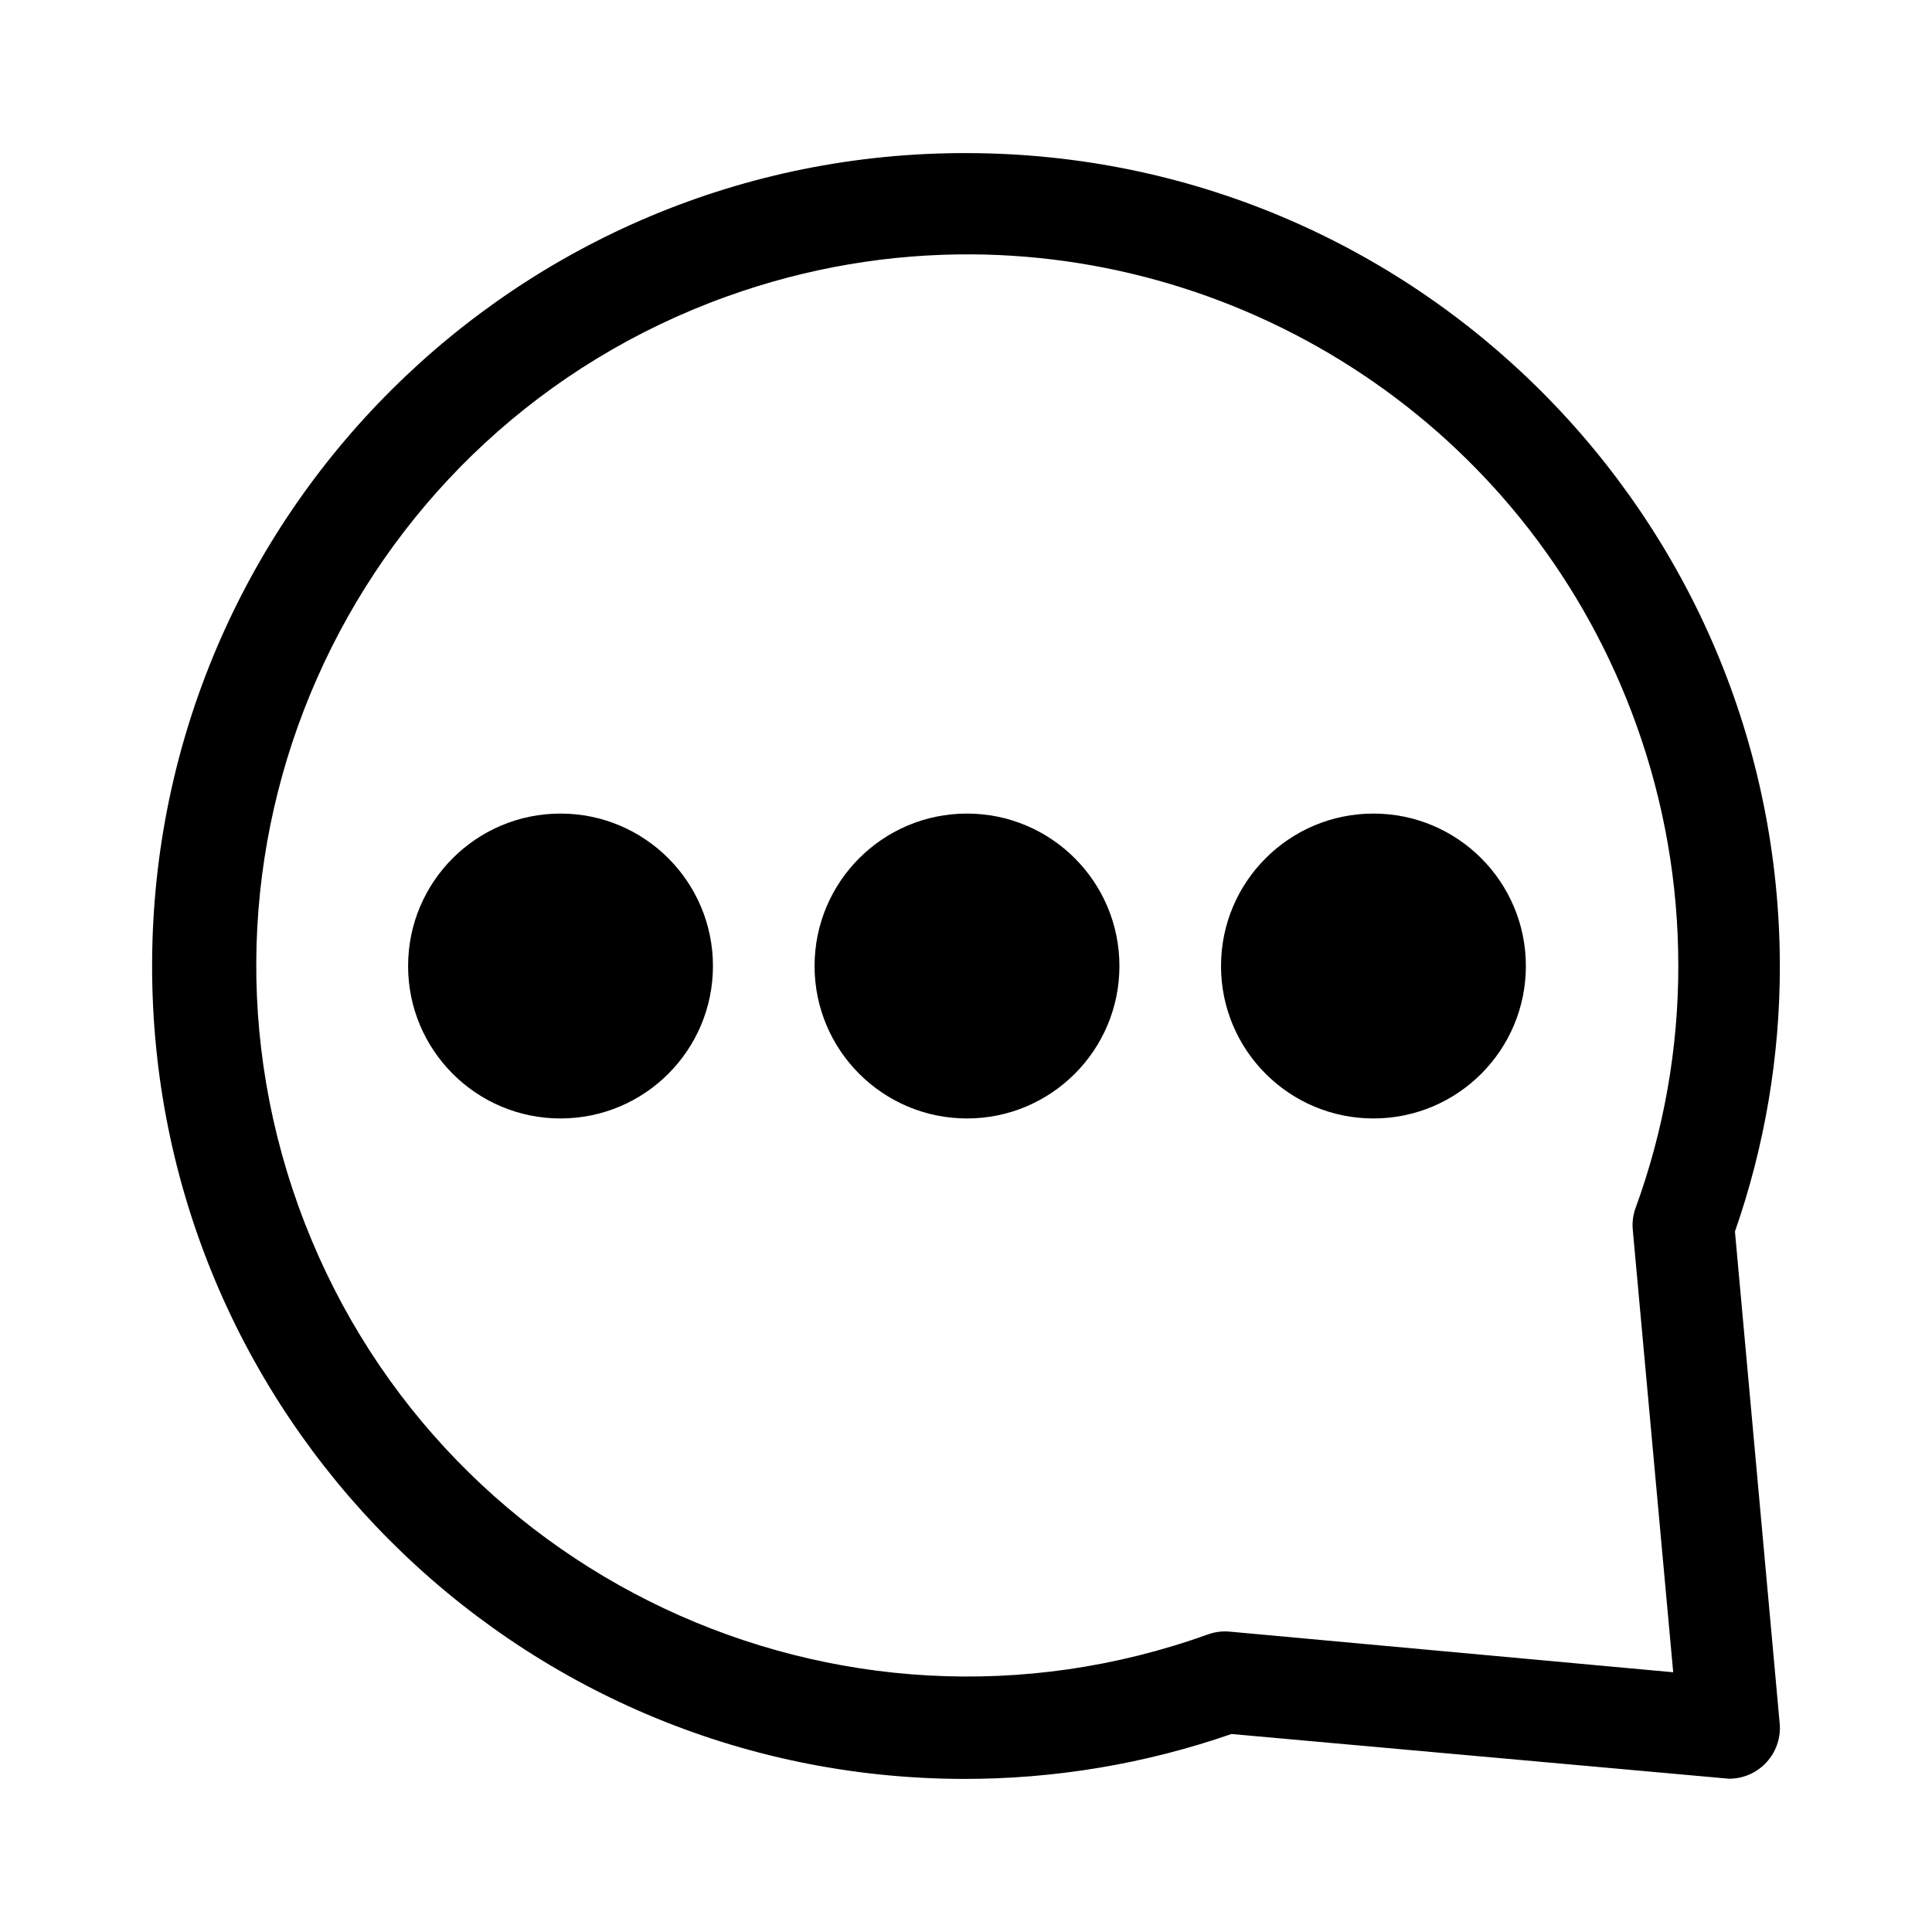<?xml version="1.0" encoding="UTF-8"?>
<!-- The Best Svg Icon site in the world: iconSvg.co, Visit us! https://iconsvg.co -->
<svg fill="#000000" width="800px" height="800px" version="1.1" viewBox="144 144 512 512" xmlns="http://www.w3.org/2000/svg">
 <path d="m400.26 184.57c-118.98-0.293-215.66 95.93-215.95 214.91-0.293 118.98 95.93 215.66 214.91 215.95 24.215 0.055 48.254-3.969 71.133-11.902l131.82 11.848c7.43 0.031 13.492-5.969 13.516-13.414 0-0.426-0.016-0.852-0.055-1.258l-11.855-130.34c7.894-22.617 11.918-46.398 11.902-70.359-0.141-118.92-96.512-215.29-215.43-215.43zm1.18 26.836c76.824 0.441 148.7 48.199 176.21 124.68 7.367 20.5 11.141 42.133 11.117 63.914 0.016 21.844-3.801 43.523-11.297 64.055-0.684 1.859-0.953 3.856-0.77 5.832l10.715 117.28-117.55-10.77c-1.953-0.18-3.914 0.078-5.746 0.738-97.914 35.211-205.82-15.617-241.04-113.52-35.211-97.906 15.617-205.82 113.52-241.04 21.418-7.707 43.312-11.289 64.824-11.164zm-108.9 148.2c-22.309 0-40.391 18.09-40.391 40.398s18.082 40.398 40.391 40.398c22.309 0 40.398-18.09 40.398-40.398s-18.09-40.398-40.398-40.398zm107.72 0c-22.309 0-40.391 18.09-40.391 40.398s18.09 40.398 40.391 40.398c22.309 0 40.398-18.09 40.398-40.398s-18.09-40.398-40.398-40.398zm107.72 0c-22.309 0-40.398 18.09-40.398 40.398s18.09 40.398 40.398 40.398c22.309 0 40.391-18.09 40.391-40.398s-18.082-40.398-40.391-40.398z"/>
</svg>